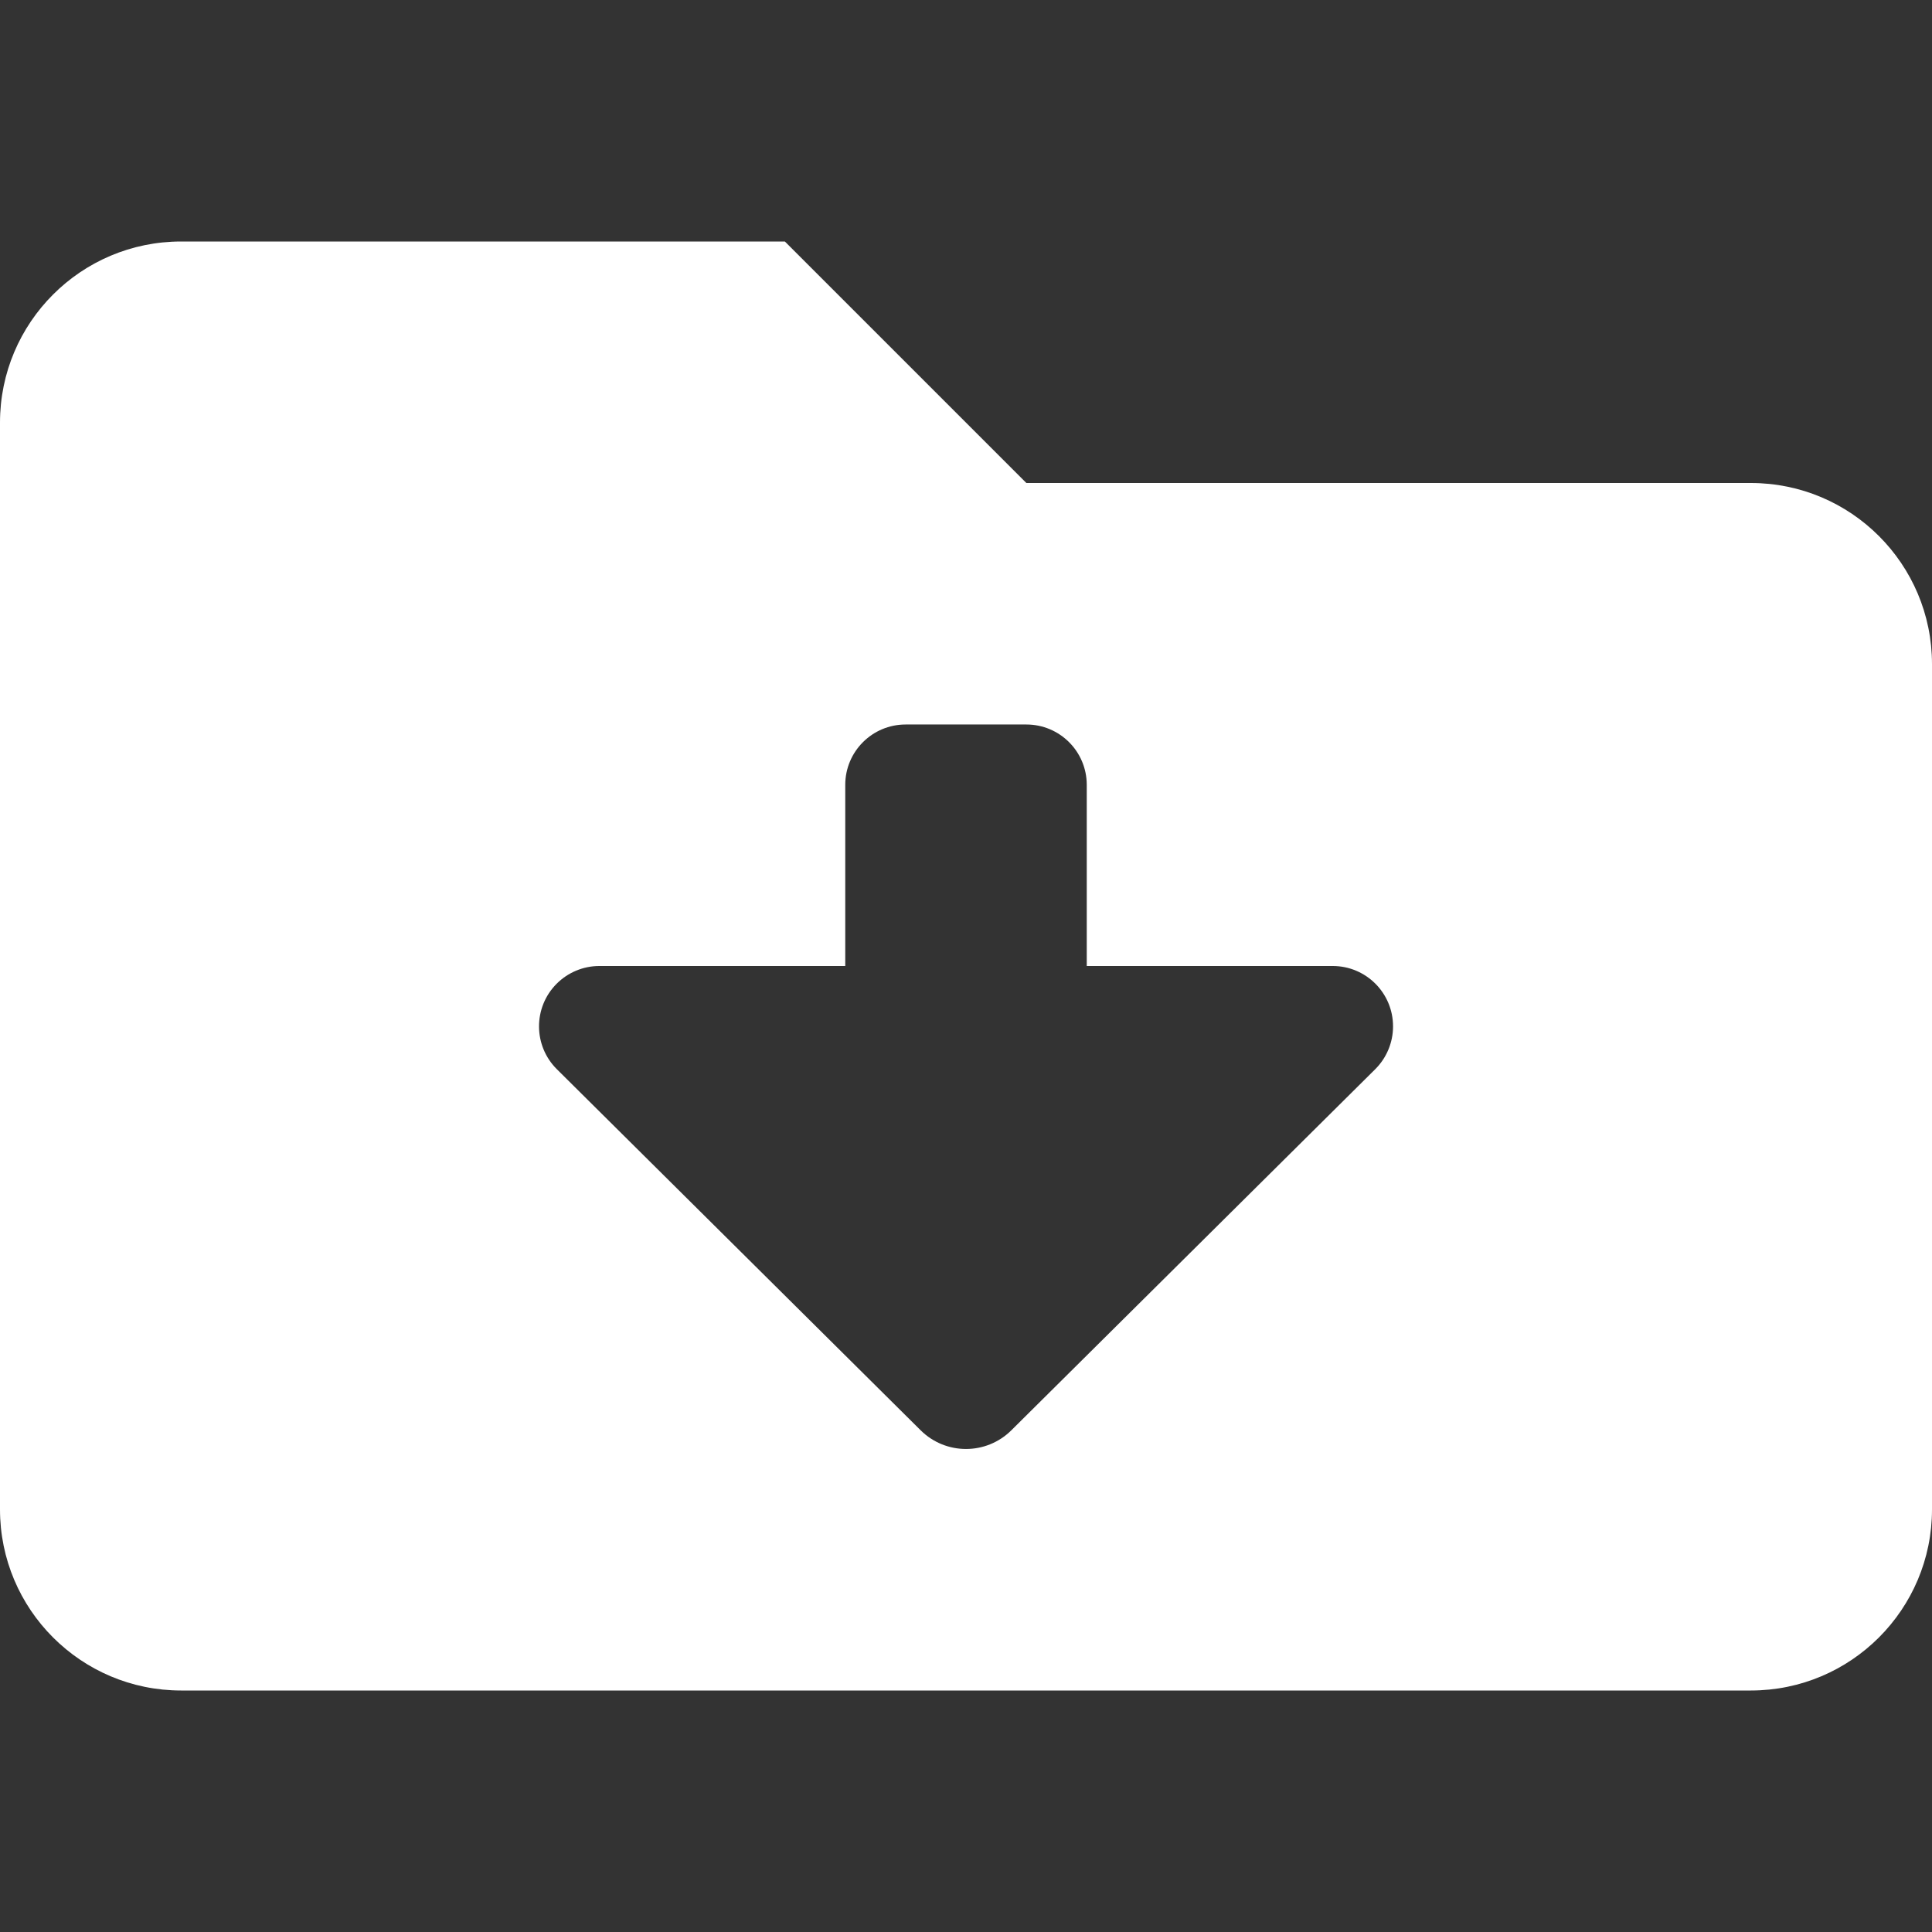<?xml version="1.0" encoding="UTF-8"?>
<svg id="Ebene_1" data-name="Ebene 1" xmlns="http://www.w3.org/2000/svg" viewBox="0 0 512 512">
  <rect x="0" y="0" width="512" height="512" fill="#333333" stroke="none"/>
  <path d="M464,128h-192l-64-64H48C21.49,64,0,85.49,0,112V400c0,26.51,21.49,48,48,48H464c26.51,0,48-21.49,48-48V176c0-26.51-21.49-48-48-48Zm-99.56,155.36l-96.44,95.7c-6.65,6.58-17.35,6.58-24,0l-96.42-95.7c-6.27-6.22-6.32-16.35-.09-22.63,3-3.02,7.07-4.72,11.32-4.73h65.19v-48c0-8.84,7.16-16,16-16h32c8.84,0,16,7.16,16,16v48h65.18c8.84,0,16,7.17,15.99,16.01,0,4.26-1.71,8.35-4.73,11.35Z" fill="#fff"/>
</svg>